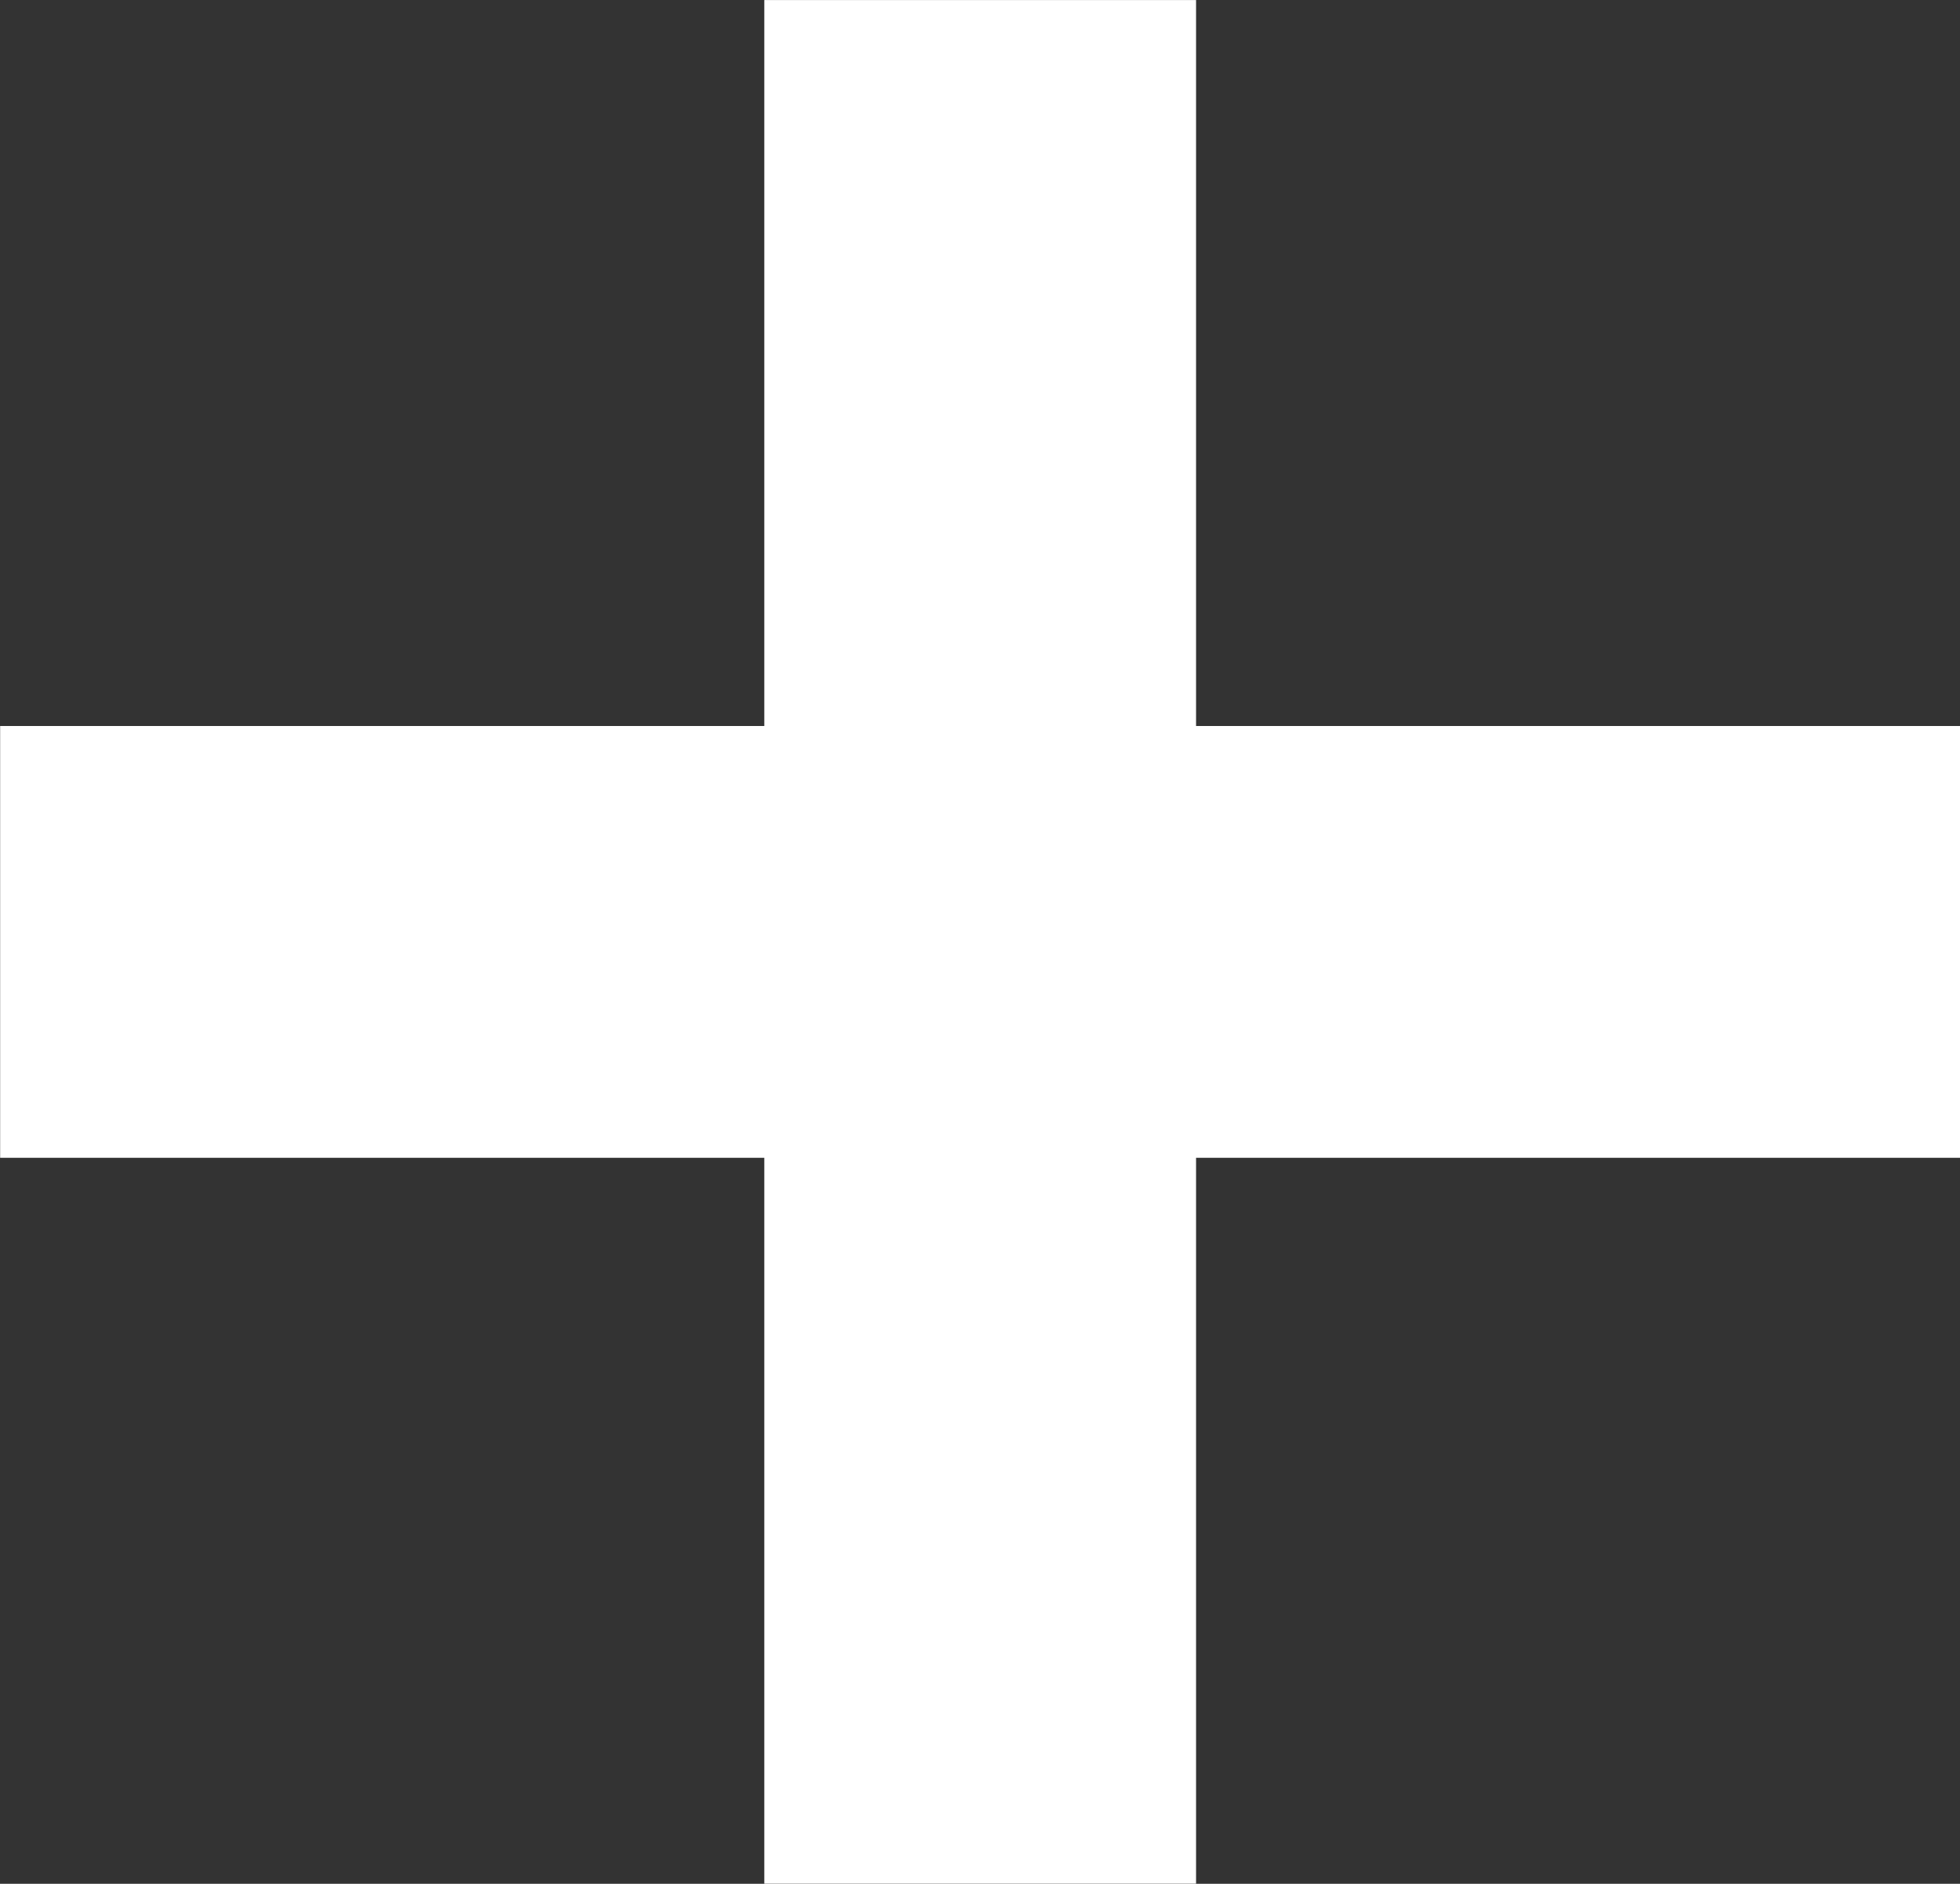 <?xml version="1.0" encoding="UTF-8" standalone="no"?><svg xmlns="http://www.w3.org/2000/svg" xmlns:xlink="http://www.w3.org/1999/xlink" fill="#000000" height="540.8" preserveAspectRatio="xMidYMid meet" version="1" viewBox="-31.4 -20.4 562.7 540.8" width="562.7" zoomAndPan="magnify"><rect x="-31.4" y="-20.4" width="562.7" height="540.8" fill="#333333" stroke="none"/><linearGradient gradientUnits="userSpaceOnUse" id="a" x1="-31.364" x2="531.364" xlink:actuate="onLoad" xlink:show="other" xlink:type="simple" y1="250" y2="250"><stop offset="0.099" stop-color="#ffffff"/><stop offset="0.53" stop-color="#ffffff"/><stop offset="1" stop-color="#ffffff"/></linearGradient><path d="M531.36 188.02L311.98 188.02 311.98 -20.38 188.02 -20.38 188.02 188.02 -31.36 188.02 -31.36 311.98 188.02 311.98 188.02 520.38 311.98 520.38 311.98 311.98 531.36 311.98z" fill="url(#a)"/></svg>